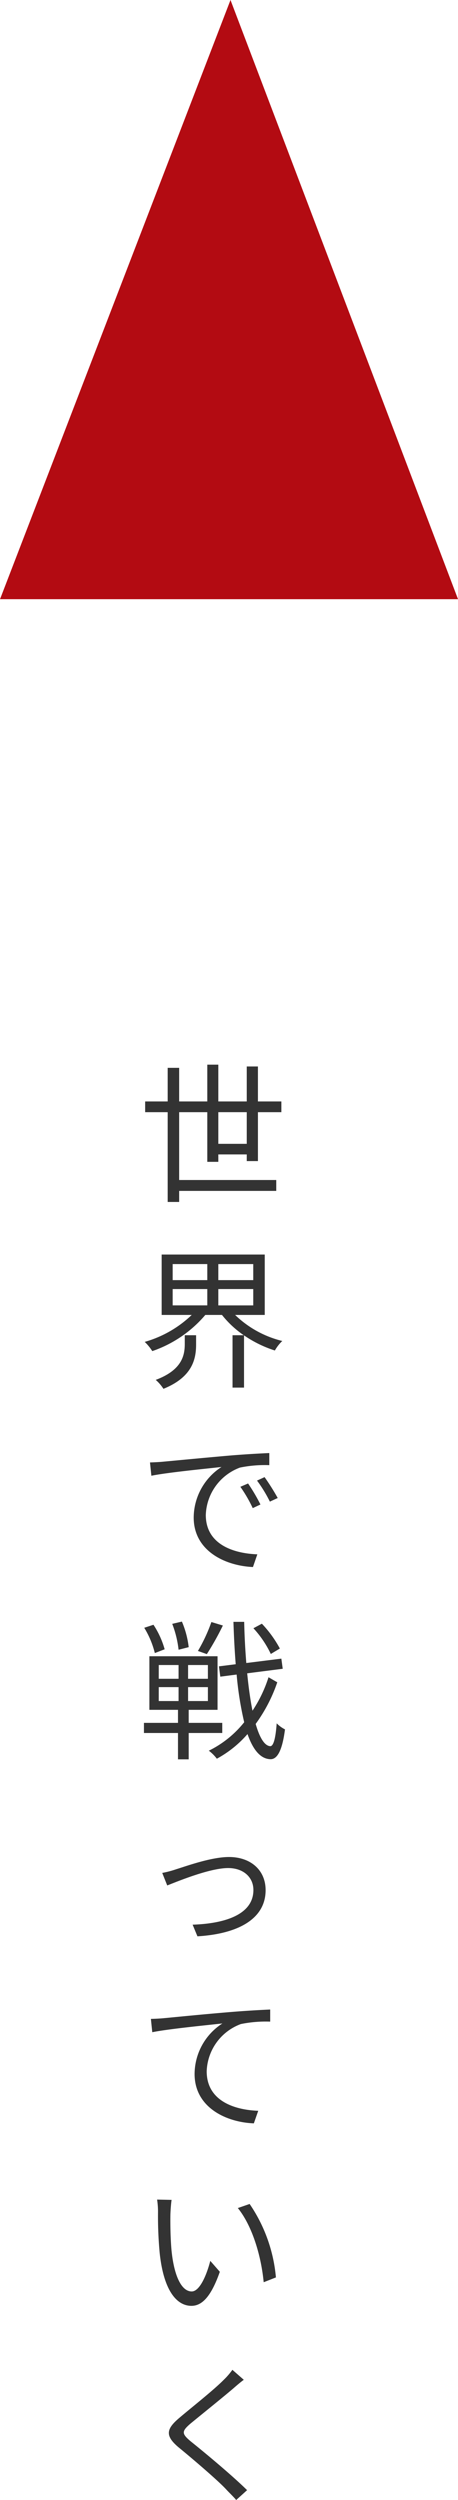 <svg xmlns="http://www.w3.org/2000/svg" width="66.647" height="363.298" viewBox="0 0 66.647 363.298">
  <g id="グループ_502" data-name="グループ 502" transform="translate(-85 -3656)">
    <path id="パス_387" data-name="パス 387" d="M11.77,12.224v-4.6h4.136v4.6Zm5.764,2.508V7.626h3.41V6.064h-3.41V.982H15.906V6.064H11.77V.718H10.164V6.064H6.072V1.18H4.4V6.064H1.122V7.626H4.4V20.672H6.072V19.066H20.2V17.482H6.072V7.626h4.092v7.216H11.77V13.764h4.136v.968ZM6.886,41.314c0,1.65-.4,3.784-4.224,5.214a6.353,6.353,0,0,1,1.122,1.3C8.03,46.11,8.536,43.47,8.536,41.38V40.038H6.886Zm-1.76-7.986h5.038V35.7H5.126Zm0-3.63h5.038V32.03H5.126ZM16.852,32.03H11.77V29.7h5.082Zm0,3.674H11.77V33.328h5.082Zm1.672,1.386V28.312h-15V37.09H7.9a16.348,16.348,0,0,1-6.842,3.916,7.152,7.152,0,0,1,1.1,1.342A17.633,17.633,0,0,0,9.878,37.09H12.3a14.528,14.528,0,0,0,3.168,2.948H13.838V47.65H15.51V40.06A17.007,17.007,0,0,0,20,42.26a5.885,5.885,0,0,1,1.078-1.386,14.956,14.956,0,0,1-6.864-3.784ZM16.1,61.582l-1.122.484a20.423,20.423,0,0,1,1.8,3.1l1.122-.528A26.112,26.112,0,0,0,16.1,61.582Zm2.4-.924-1.1.506a19.6,19.6,0,0,1,1.87,3.058l1.144-.528A33.231,33.231,0,0,0,18.5,60.658ZM1.826,58.524l.2,1.936c2.354-.484,8.294-1.056,10.208-1.276a8.807,8.807,0,0,0-4.048,7.348c0,4.862,4.6,7.018,8.624,7.194l.638-1.848c-3.542-.132-7.5-1.474-7.5-5.72a7.618,7.618,0,0,1,4.972-6.886,18.052,18.052,0,0,1,4.268-.352V57.16c-1.452.066-3.5.176-5.874.374-4,.352-8.118.748-9.548.88C3.344,58.458,2.662,58.5,1.826,58.524Zm18.9,27.044a16.835,16.835,0,0,0-2.618-3.608l-1.232.66a14.96,14.96,0,0,1,2.53,3.74Zm-9.966-3.85A23.594,23.594,0,0,1,8.8,85.92l1.3.462a40.78,40.78,0,0,0,2.332-4.158Zm-3.3,3.652a13.4,13.4,0,0,0-.99-3.718l-1.408.33a15.071,15.071,0,0,1,.924,3.762Zm-3.5.308a12.649,12.649,0,0,0-1.628-3.564l-1.342.44a13.018,13.018,0,0,1,1.54,3.674Zm-.858,5.5H5.984V93.2H3.1Zm0-3.212H5.984v2H3.1Zm7.15,2H7.37v-2h2.882Zm0,3.234H7.37V91.178h2.882Zm2.09,4.642V96.37H7.458V94.478h4.2V86.69H1.738v7.788H5.9V96.37H.946v1.474H5.9v3.828H7.458V97.844Zm6.732-8.1a19.394,19.394,0,0,1-2.332,4.862c-.308-1.54-.572-3.388-.77-5.434l5.17-.66-.2-1.474-5.1.638c-.154-1.892-.264-3.894-.308-5.984H13.97c.066,2.156.176,4.224.33,6.16l-2.442.308.2,1.5,2.376-.308a48.842,48.842,0,0,0,1.1,6.93,15.079,15.079,0,0,1-5.148,4.136,5.851,5.851,0,0,1,1.166,1.166A15.963,15.963,0,0,0,16.016,98c.792,2.266,1.87,3.586,3.3,3.652.9.044,1.716-.924,2.156-4.334a4.529,4.529,0,0,1-1.21-.88c-.154,2.156-.462,3.344-.946,3.322-.836-.066-1.54-1.254-2.112-3.234a22.638,22.638,0,0,0,3.146-6.05ZM3.608,118.178,4.334,120c1.408-.55,6.16-2.53,8.866-2.53,2.222,0,3.674,1.342,3.674,3.19,0,3.564-4.136,4.884-8.844,5.038l.7,1.694c5.874-.352,9.922-2.508,9.922-6.71,0-2.97-2.244-4.818-5.324-4.818-2.574,0-6.138,1.3-7.7,1.782A14.471,14.471,0,0,1,3.608,118.178Zm-1.65,21.214.2,1.936c2.354-.484,8.294-1.056,10.208-1.276A8.776,8.776,0,0,0,8.316,147.4c0,4.862,4.6,7.018,8.624,7.172l.638-1.826c-3.542-.132-7.5-1.474-7.5-5.742a7.59,7.59,0,0,1,4.972-6.864,18.15,18.15,0,0,1,4.268-.352v-1.76c-1.452.066-3.5.176-5.874.374-4,.33-8.118.748-9.548.88C3.476,139.326,2.794,139.37,1.958,139.392Zm3.014,26.3-2.112-.044a11.614,11.614,0,0,1,.132,1.936,57.672,57.672,0,0,0,.242,5.808c.594,5.654,2.574,7.7,4.62,7.7,1.5,0,2.838-1.254,4.136-4.95L10.6,174.554C10.032,176.754,9.02,179,7.9,179c-1.54,0-2.6-2.4-2.948-6.05-.154-1.782-.176-3.784-.154-5.148C4.818,167.228,4.884,166.216,4.972,165.688Zm11.352.594-1.716.594c2.068,2.552,3.388,6.864,3.762,10.78l1.782-.7A22.425,22.425,0,0,0,16.324,166.282Zm-2.508,24.1a10.114,10.114,0,0,1-1.254,1.452c-1.474,1.5-4.774,4.092-6.4,5.478-1.98,1.65-2.2,2.64-.154,4.356,2.046,1.672,5.676,4.774,6.864,6.05.462.506,1.056,1.056,1.5,1.584l1.584-1.43c-2.134-2.112-6.16-5.456-8.14-7.04-1.408-1.166-1.408-1.5-.088-2.64,1.606-1.32,4.73-3.828,6.248-5.126.352-.308,1.012-.88,1.5-1.232Z" transform="translate(105 3810)" fill="#333"/>
    <path id="パス_47" data-name="パス 47" d="M556.6,396.513l-33.538,87.076h66.647Z" transform="translate(-438.059 3259.487)" fill="#b30b12"/>
  </g>
</svg>
